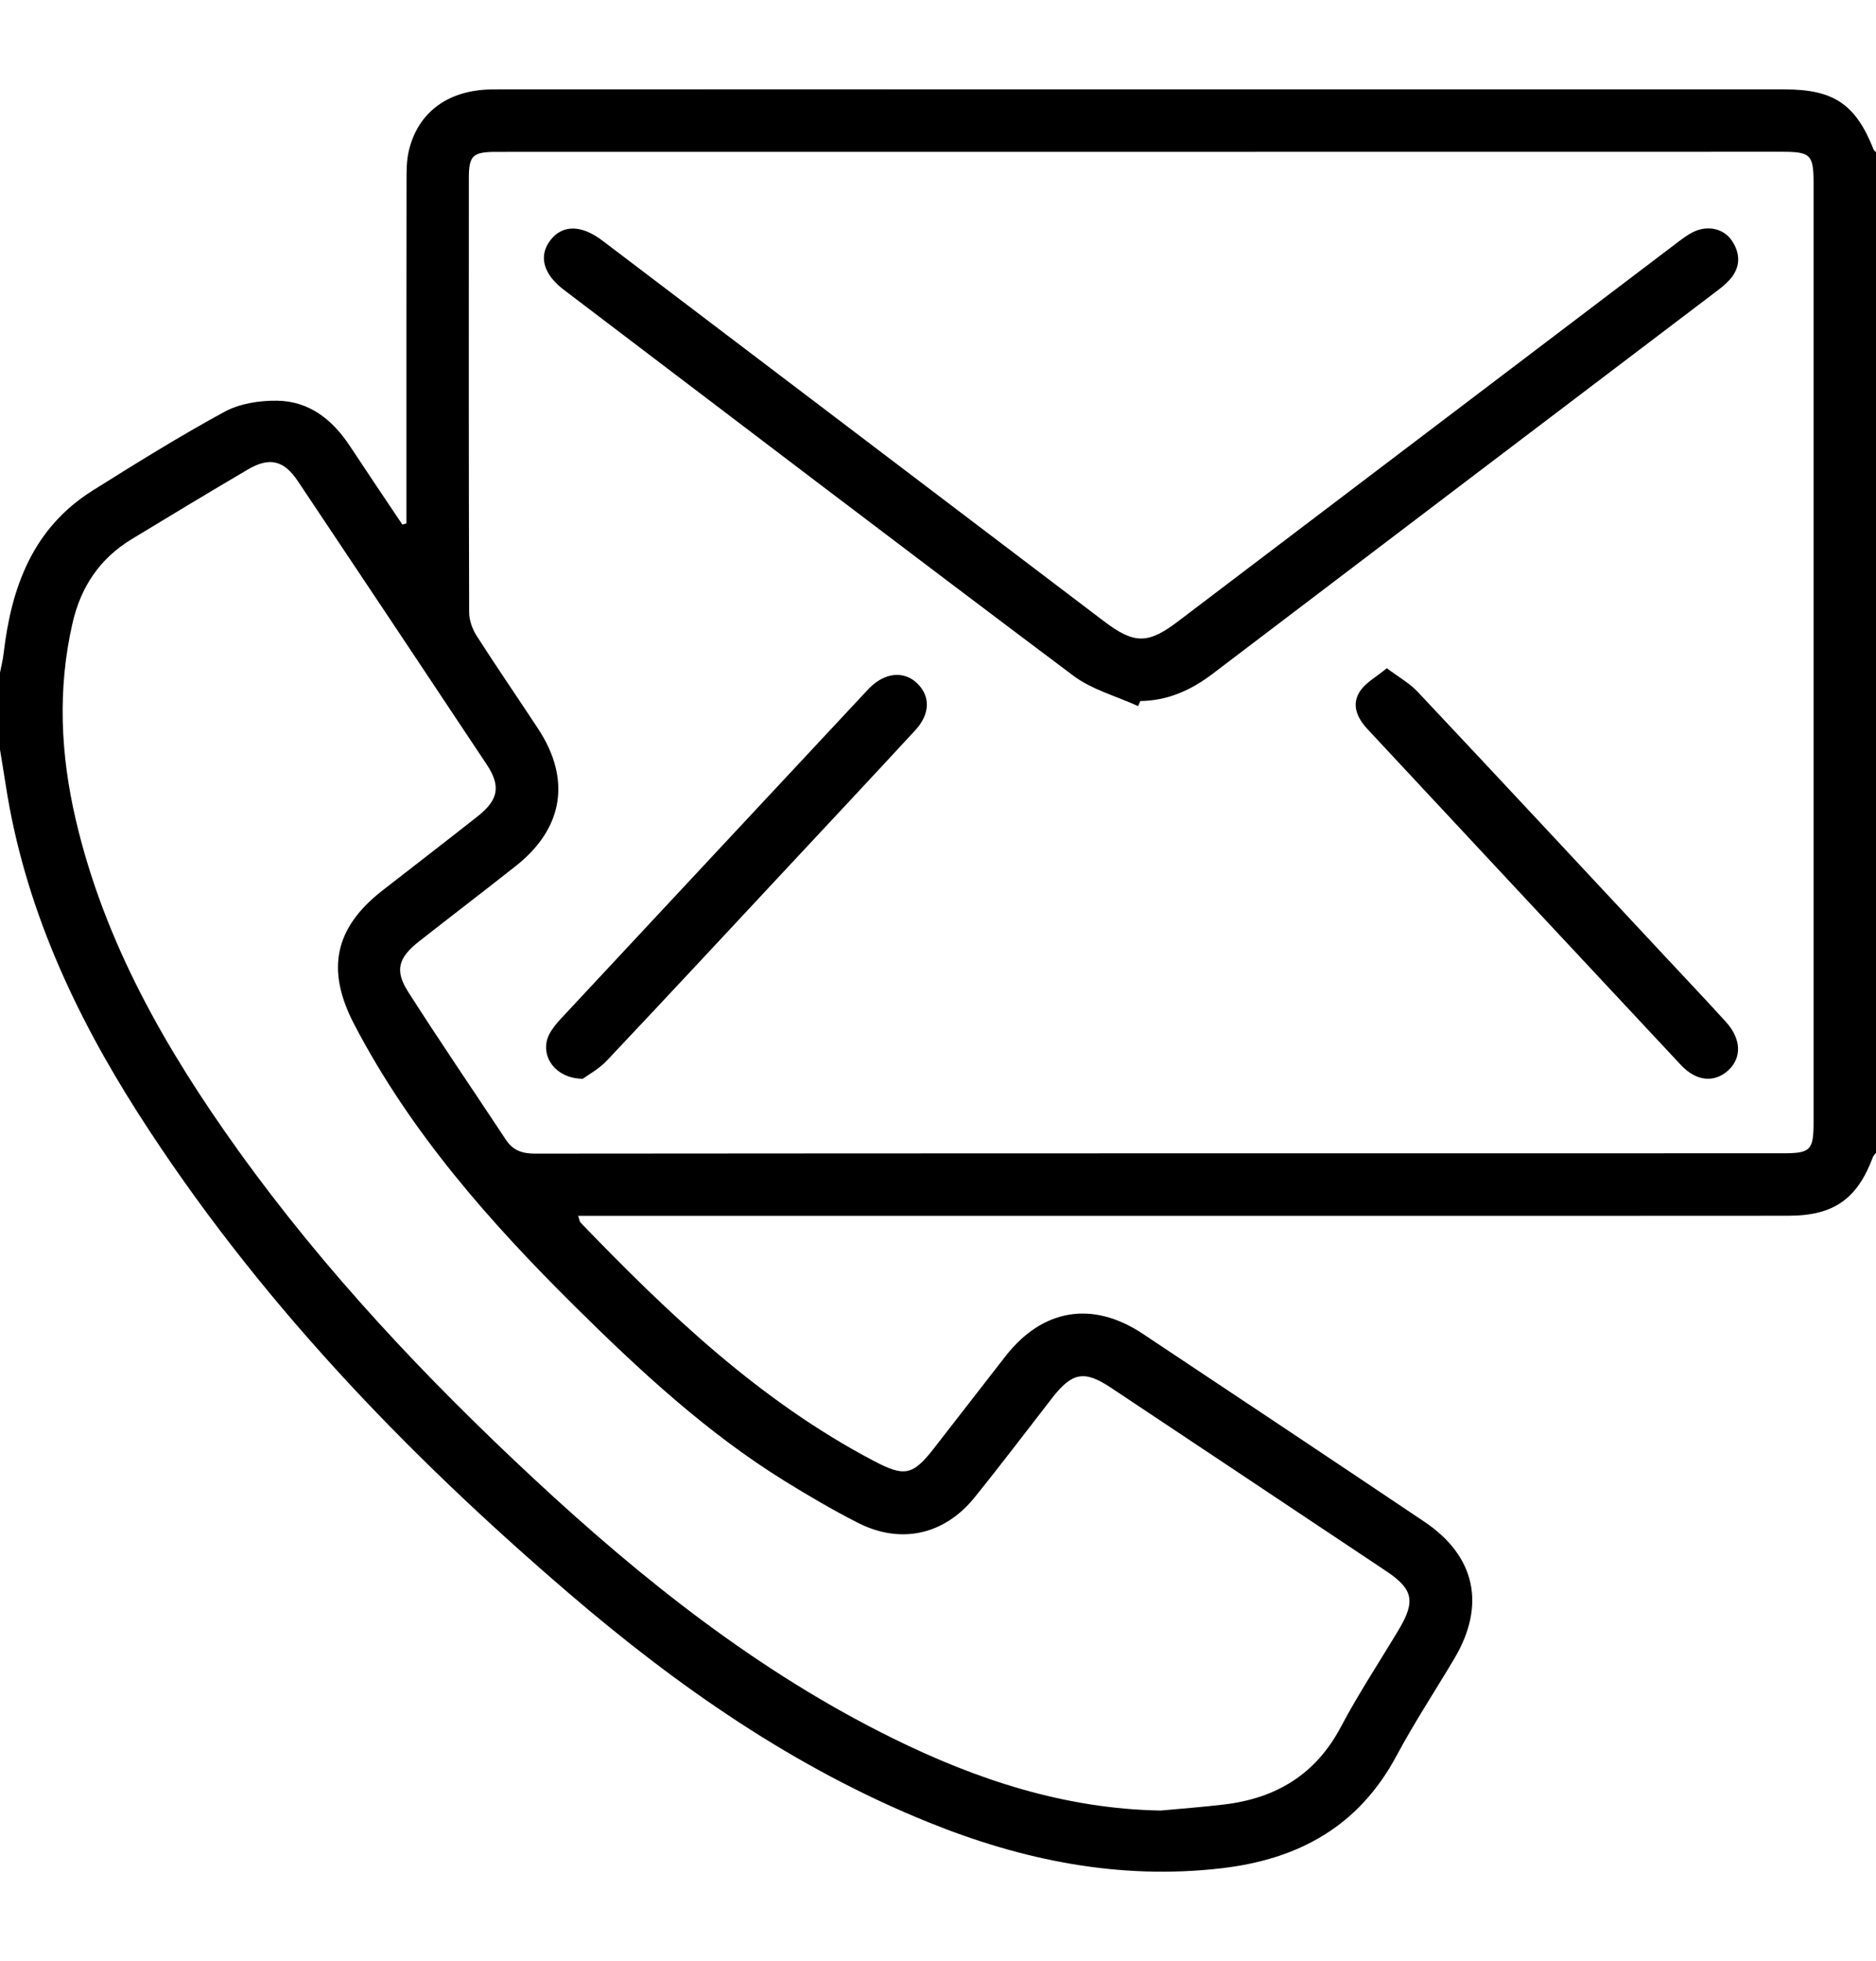 <?xml version="1.0" encoding="utf-8"?>
<!-- Generator: Adobe Illustrator 16.0.0, SVG Export Plug-In . SVG Version: 6.00 Build 0)  -->
<!DOCTYPE svg PUBLIC "-//W3C//DTD SVG 1.1//EN" "http://www.w3.org/Graphics/SVG/1.1/DTD/svg11.dtd">
<svg version="1.1" id="Layer_1" xmlns="http://www.w3.org/2000/svg" xmlns:xlink="http://www.w3.org/1999/xlink" x="0px" y="0px"
	 width="50px" height="52.24px" viewBox="0 0 50 52.24" enable-background="new 0 0 50 52.24" xml:space="preserve">
<g>
	<path fill-rule="evenodd" clip-rule="evenodd" d="M50,30.712c-0.028,0.038-0.067,0.071-0.083,0.114
		c-0.417,1.115-1.045,1.56-2.251,1.561c-3.889,0.004-7.777,0.002-11.666,0.002c-6.671,0-13.342,0-20.013,0c-0.179,0-0.357,0-0.578,0
		c0.029,0.081,0.034,0.147,0.069,0.185c2.343,2.431,4.777,4.749,7.803,6.34c0.819,0.431,1.039,0.401,1.604-0.323
		c0.641-0.82,1.275-1.646,1.917-2.466c0.987-1.261,2.316-1.482,3.652-0.596c2.506,1.664,5.009,3.332,7.507,5.008
		c1.361,0.913,1.645,2.217,0.806,3.637c-0.514,0.867-1.071,1.71-1.546,2.598c-1.004,1.878-2.607,2.759-4.667,2.998
		c-2.725,0.316-5.308-0.213-7.813-1.227c-3.568-1.443-6.683-3.614-9.584-6.103c-4.378-3.755-8.346-7.89-11.468-12.771
		c-1.721-2.691-3.042-5.556-3.535-8.748C0.105,20.603,0.051,20.286,0,19.97c0-0.684,0-1.367,0-2.051
		c0.033-0.174,0.078-0.347,0.098-0.522c0.206-1.764,0.781-3.332,2.37-4.328c1.156-0.726,2.318-1.448,3.517-2.1
		c0.404-0.219,0.931-0.301,1.4-0.294c0.861,0.011,1.48,0.507,1.944,1.213c0.46,0.698,0.929,1.391,1.395,2.086
		c0.036-0.01,0.072-0.02,0.108-0.03c0-0.171,0-0.342,0-0.514c0-2.864-0.001-5.729,0.003-8.593c0-0.275-0.001-0.559,0.062-0.823
		c0.246-1.037,1.066-1.631,2.244-1.632c4.688-0.003,9.375-0.001,14.063-0.001c6.786,0,13.573,0,20.36,0
		c1.313,0,1.896,0.398,2.373,1.604C49.945,4.011,49.978,4.029,50,4.052C50,12.938,50,21.825,50,30.712z M30.411,4.045
		c-5.729,0-11.457-0.001-17.186,0.001c-0.623,0-0.729,0.099-0.729,0.692c-0.002,3.857-0.004,7.714,0.008,11.571
		c0,0.21,0.083,0.445,0.197,0.625c0.535,0.835,1.097,1.652,1.642,2.481c0.884,1.345,0.673,2.652-0.593,3.652
		c-0.855,0.676-1.723,1.337-2.58,2.01c-0.552,0.434-0.657,0.772-0.294,1.341c0.846,1.327,1.737,2.627,2.604,3.94
		c0.189,0.285,0.43,0.374,0.776,0.374c11.083-0.01,22.166-0.008,33.249-0.009c0.757,0,0.831-0.076,0.831-0.844
		c0.001-8.332,0.001-16.664,0-24.997c0-0.76-0.078-0.839-0.837-0.839C41.804,4.045,36.107,4.045,30.411,4.045z M30.935,48.232
		c0.565-0.053,1.134-0.094,1.697-0.162c1.38-0.166,2.437-0.8,3.106-2.067c0.471-0.89,1.029-1.732,1.547-2.598
		c0.445-0.746,0.378-1.072-0.331-1.545c-2.449-1.634-4.898-3.265-7.349-4.895c-0.704-0.468-1.03-0.408-1.561,0.274
		c-0.689,0.886-1.365,1.781-2.071,2.654c-0.804,0.996-1.967,1.253-3.104,0.676c-0.665-0.338-1.312-0.718-1.947-1.11
		c-2.076-1.284-3.854-2.931-5.58-4.638c-2.286-2.262-4.401-4.656-5.903-7.536c-0.75-1.439-0.535-2.556,0.749-3.559
		c0.846-0.66,1.699-1.313,2.542-1.979c0.559-0.441,0.624-0.807,0.239-1.386c-1.674-2.519-3.352-5.035-5.034-7.549
		c-0.371-0.554-0.758-0.642-1.331-0.304c-1.036,0.61-2.067,1.23-3.095,1.855c-0.85,0.517-1.355,1.268-1.578,2.244
		c-0.4,1.752-0.317,3.489,0.086,5.221c0.763,3.274,2.399,6.126,4.335,8.823c2.306,3.212,5.007,6.074,7.896,8.76
		c2.892,2.688,5.971,5.133,9.536,6.891C26.037,47.414,28.385,48.187,30.935,48.232z"/>
	<path fill-rule="evenodd" clip-rule="evenodd" d="M30.334,18.811c-0.579-0.266-1.229-0.437-1.728-0.811
		c-4.541-3.406-9.057-6.848-13.579-10.28c-0.556-0.422-0.679-0.911-0.352-1.328c0.321-0.409,0.82-0.407,1.38,0.017
		c4.459,3.381,8.917,6.764,13.375,10.146c0.797,0.604,1.164,0.606,1.954,0.008c4.445-3.372,8.891-6.743,13.337-10.114
		c0.129-0.098,0.262-0.195,0.406-0.268c0.385-0.19,0.821-0.095,1.04,0.242c0.228,0.352,0.219,0.71-0.069,1.031
		c-0.107,0.12-0.238,0.221-0.367,0.319c-4.471,3.392-8.944,6.78-13.412,10.177c-0.575,0.437-1.196,0.716-1.927,0.725
		C30.374,18.72,30.354,18.765,30.334,18.811z"/>
	<path fill-rule="evenodd" clip-rule="evenodd" d="M36.962,17.801c0.325,0.245,0.61,0.401,0.821,0.627
		c2.216,2.355,4.42,4.722,6.627,7.086c0.532,0.57,1.069,1.136,1.594,1.714c0.41,0.453,0.423,0.959,0.051,1.292
		c-0.366,0.328-0.844,0.289-1.252-0.146c-2.787-2.978-5.568-5.961-8.35-8.944c-0.273-0.293-0.447-0.648-0.207-1.014
		C36.399,18.183,36.681,18.034,36.962,17.801z"/>
	<path fill-rule="evenodd" clip-rule="evenodd" d="M15.532,28.738c-0.764-0.007-1.164-0.651-0.892-1.187
		c0.08-0.156,0.2-0.296,0.32-0.425c2.672-2.866,5.346-5.729,8.02-8.593c0.066-0.071,0.132-0.144,0.201-0.213
		c0.408-0.404,0.904-0.453,1.255-0.125c0.364,0.342,0.361,0.821-0.039,1.255c-1.125,1.219-2.259,2.428-3.391,3.641
		c-1.608,1.723-3.213,3.449-4.832,5.163C15.963,28.479,15.677,28.632,15.532,28.738z"/>
</g>
</svg>
